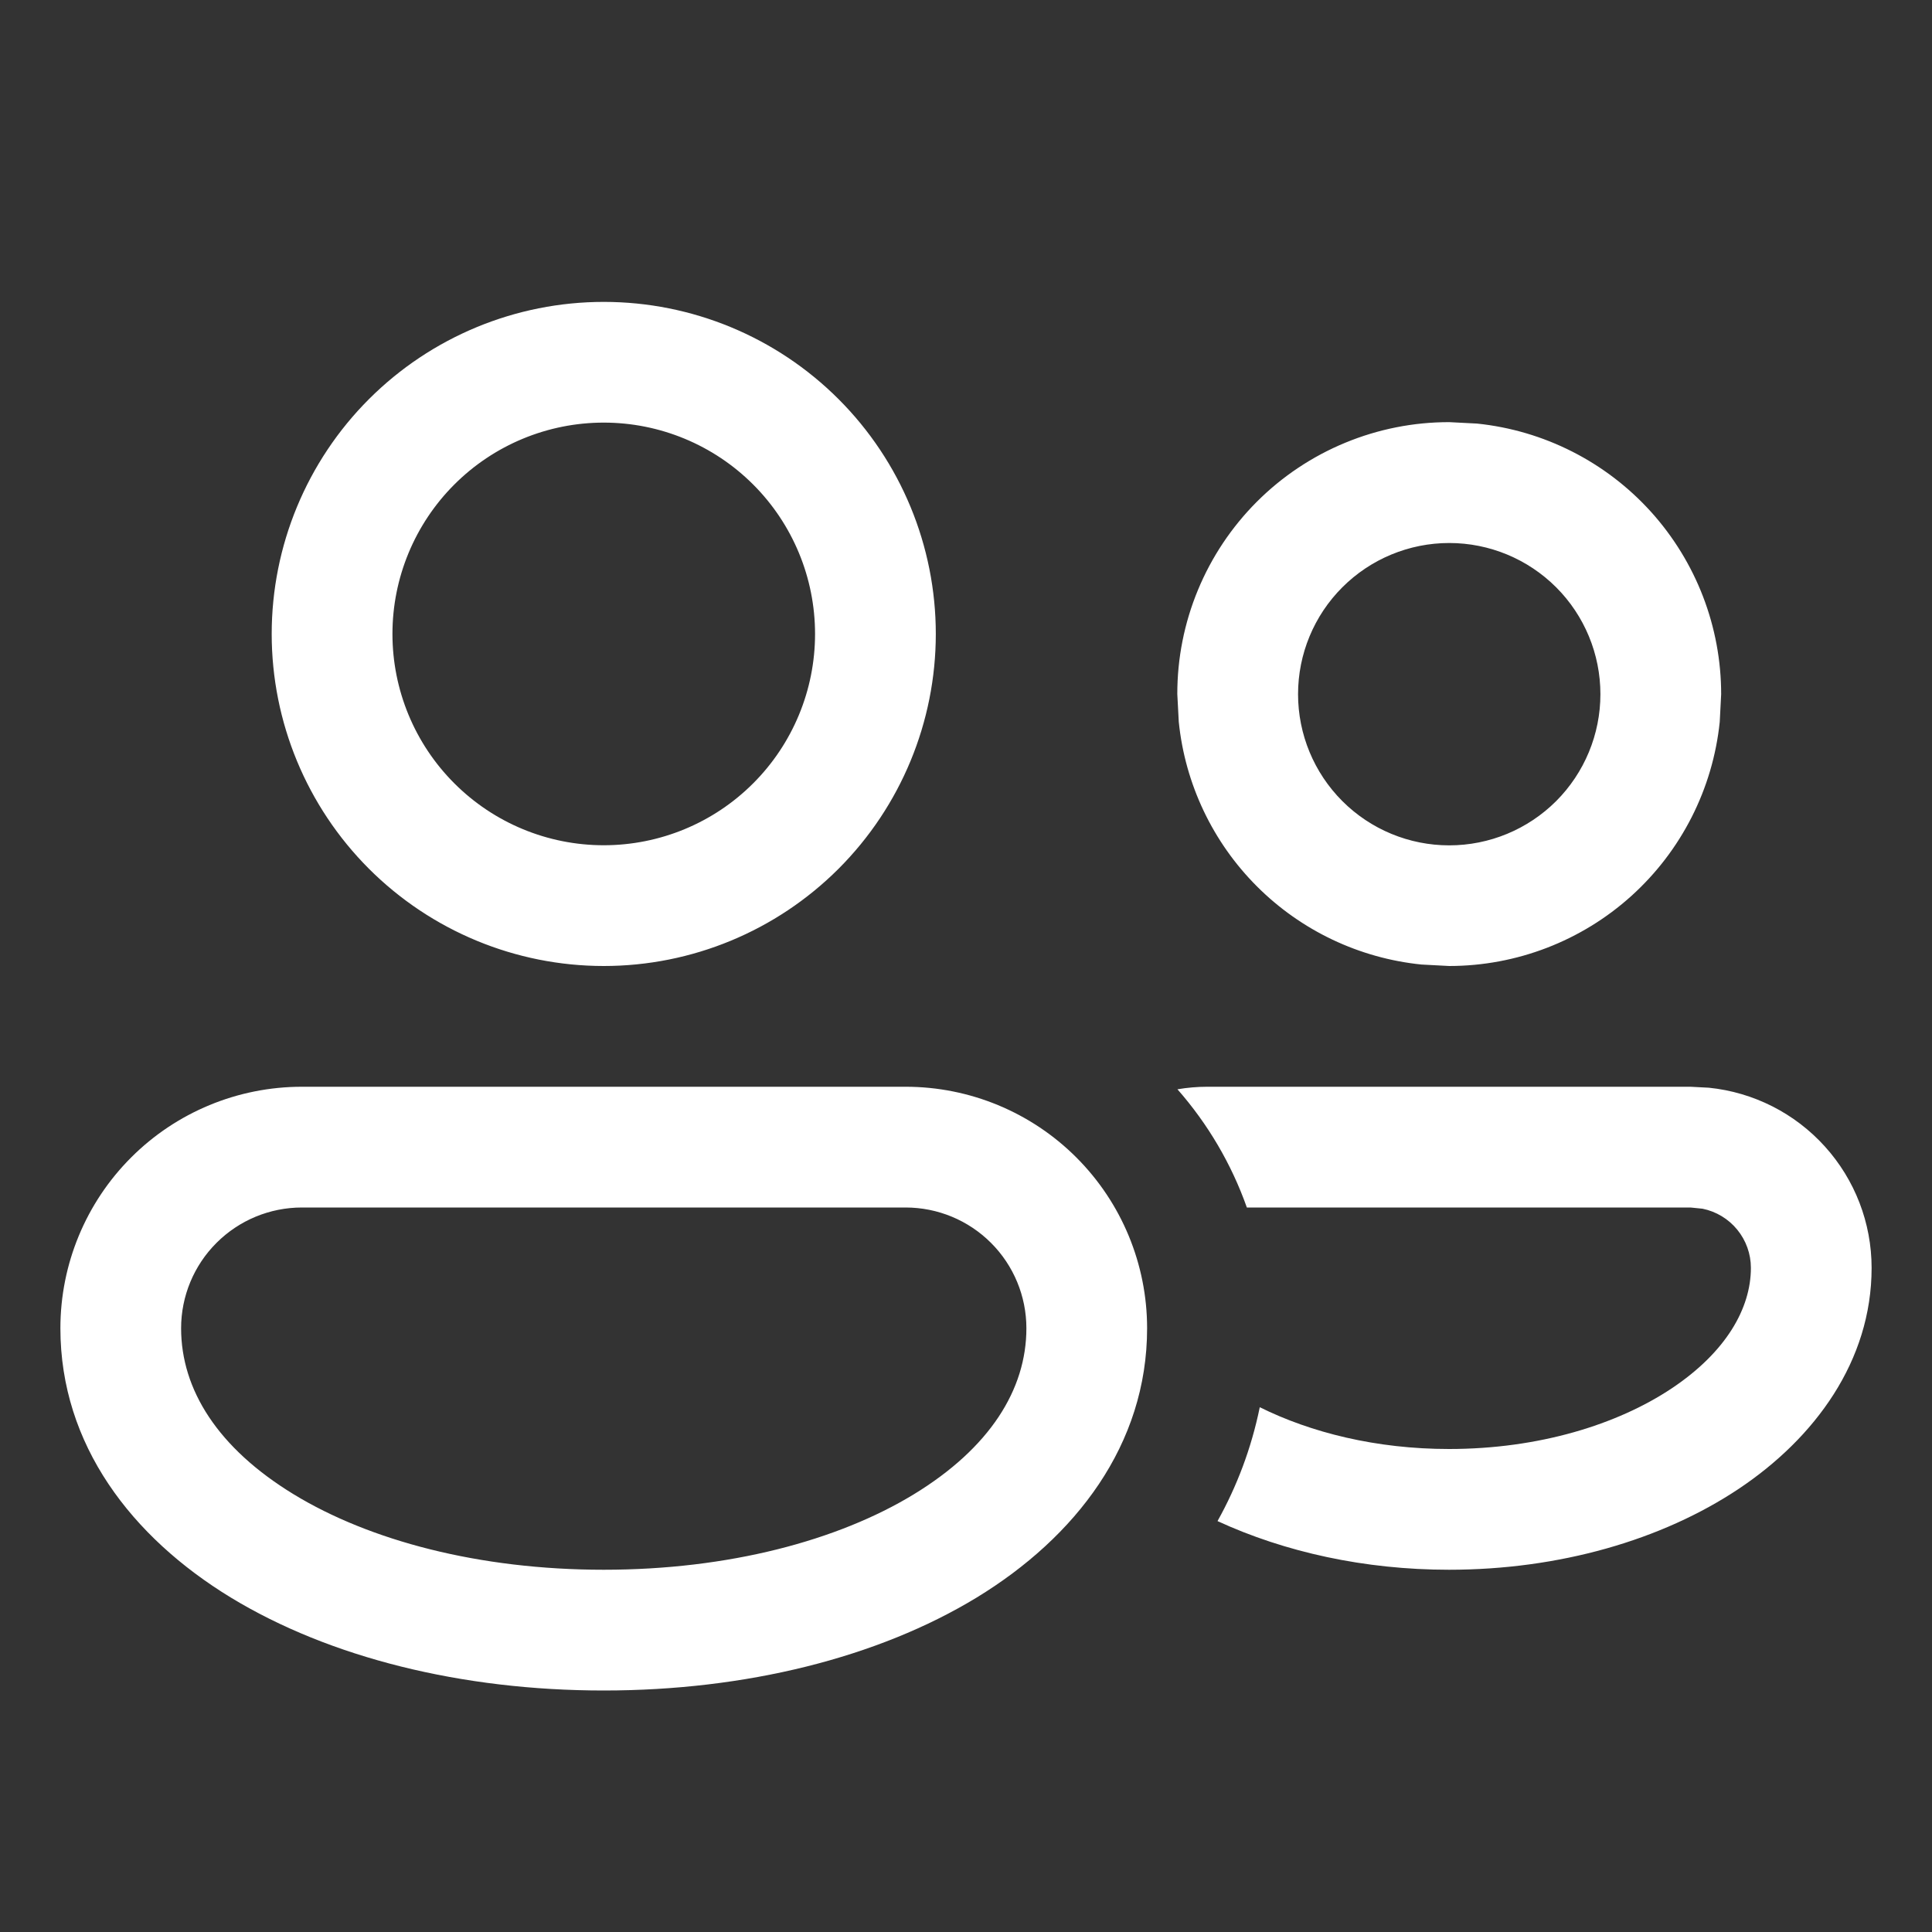 <svg width="54" height="54" viewBox="0 0 54 54" fill="none" xmlns="http://www.w3.org/2000/svg">
<rect x="0" y="0" width="54" height="54" fill="#333333" stroke="none"/>
<path d="M25.312 30.375C27.103 30.375 28.82 31.086 30.085 32.352C31.351 33.618 32.062 35.335 32.062 37.125C32.062 40.382 30.064 42.964 27.3 44.651C24.536 46.332 20.841 47.25 16.875 47.25C12.909 47.25 9.214 46.332 6.45 44.651C3.682 42.964 1.688 40.382 1.688 37.125C1.688 35.335 2.399 33.618 3.665 32.352C4.93 31.086 6.647 30.375 8.438 30.375H25.312ZM8.438 33.75C7.542 33.75 6.684 34.106 6.051 34.739C5.418 35.371 5.062 36.23 5.062 37.125C5.062 38.84 6.088 40.473 8.208 41.766C10.328 43.058 13.385 43.875 16.875 43.875C20.365 43.875 23.422 43.058 25.542 41.766C27.662 40.473 28.688 38.84 28.688 37.125C28.688 36.23 28.332 35.371 27.699 34.739C27.066 34.106 26.208 33.75 25.312 33.75H8.438ZM47.763 30.402C49.01 30.529 50.166 31.114 51.006 32.045C51.847 32.975 52.312 34.184 52.312 35.438C52.312 38.04 50.726 40.193 48.597 41.614C46.45 43.045 43.581 43.875 40.5 43.875C38.141 43.875 35.91 43.382 34.03 42.515C34.57 41.546 34.975 40.486 35.211 39.332C36.639 40.041 38.465 40.5 40.5 40.5C43.008 40.5 45.205 39.818 46.724 38.806C48.252 37.786 48.938 36.561 48.938 35.438C48.938 35.048 48.803 34.671 48.557 34.37C48.311 34.069 47.969 33.862 47.587 33.784L47.25 33.75H34.85C34.42 32.535 33.761 31.414 32.91 30.446C33.186 30.399 33.466 30.375 33.747 30.375H47.247L47.763 30.402ZM41.283 11.839C43.155 12.032 44.888 12.912 46.149 14.309C47.409 15.707 48.107 17.521 48.107 19.403L48.067 20.179C47.873 22.05 46.993 23.782 45.597 25.042C44.201 26.302 42.387 26.999 40.507 27L39.73 26.959C37.992 26.782 36.367 26.01 35.132 24.775C33.896 23.539 33.124 21.914 32.947 20.176L32.906 19.399C32.905 18.401 33.101 17.412 33.483 16.49C33.865 15.567 34.425 14.729 35.13 14.023C35.836 13.317 36.675 12.757 37.597 12.376C38.52 11.994 39.508 11.798 40.507 11.799L41.283 11.839ZM16.875 8.438C19.337 8.438 21.697 9.415 23.438 11.156C25.178 12.896 26.156 15.257 26.156 17.719C26.156 20.18 25.178 22.541 23.438 24.282C21.697 26.022 19.337 27 16.875 27C14.414 27 12.053 26.022 10.312 24.282C8.572 22.541 7.594 20.18 7.594 17.719C7.594 15.257 8.572 12.896 10.312 11.156C12.053 9.415 14.414 8.438 16.875 8.438ZM40.507 15.177C39.386 15.177 38.311 15.623 37.519 16.415C36.726 17.207 36.281 18.282 36.281 19.403C36.281 20.523 36.726 21.598 37.519 22.391C38.311 23.183 39.386 23.628 40.507 23.628C41.627 23.628 42.702 23.183 43.495 22.391C44.287 21.598 44.732 20.523 44.732 19.403C44.732 18.282 44.287 17.207 43.495 16.415C42.702 15.623 41.627 15.177 40.507 15.177ZM16.875 11.812C15.309 11.812 13.806 12.435 12.699 13.542C11.591 14.65 10.969 16.152 10.969 17.719C10.969 19.285 11.591 20.788 12.699 21.895C13.806 23.003 15.309 23.625 16.875 23.625C18.441 23.625 19.944 23.003 21.051 21.895C22.159 20.788 22.781 19.285 22.781 17.719C22.781 16.152 22.159 14.65 21.051 13.542C19.944 12.435 18.441 11.812 16.875 11.812Z" fill="white"/>
</svg>
